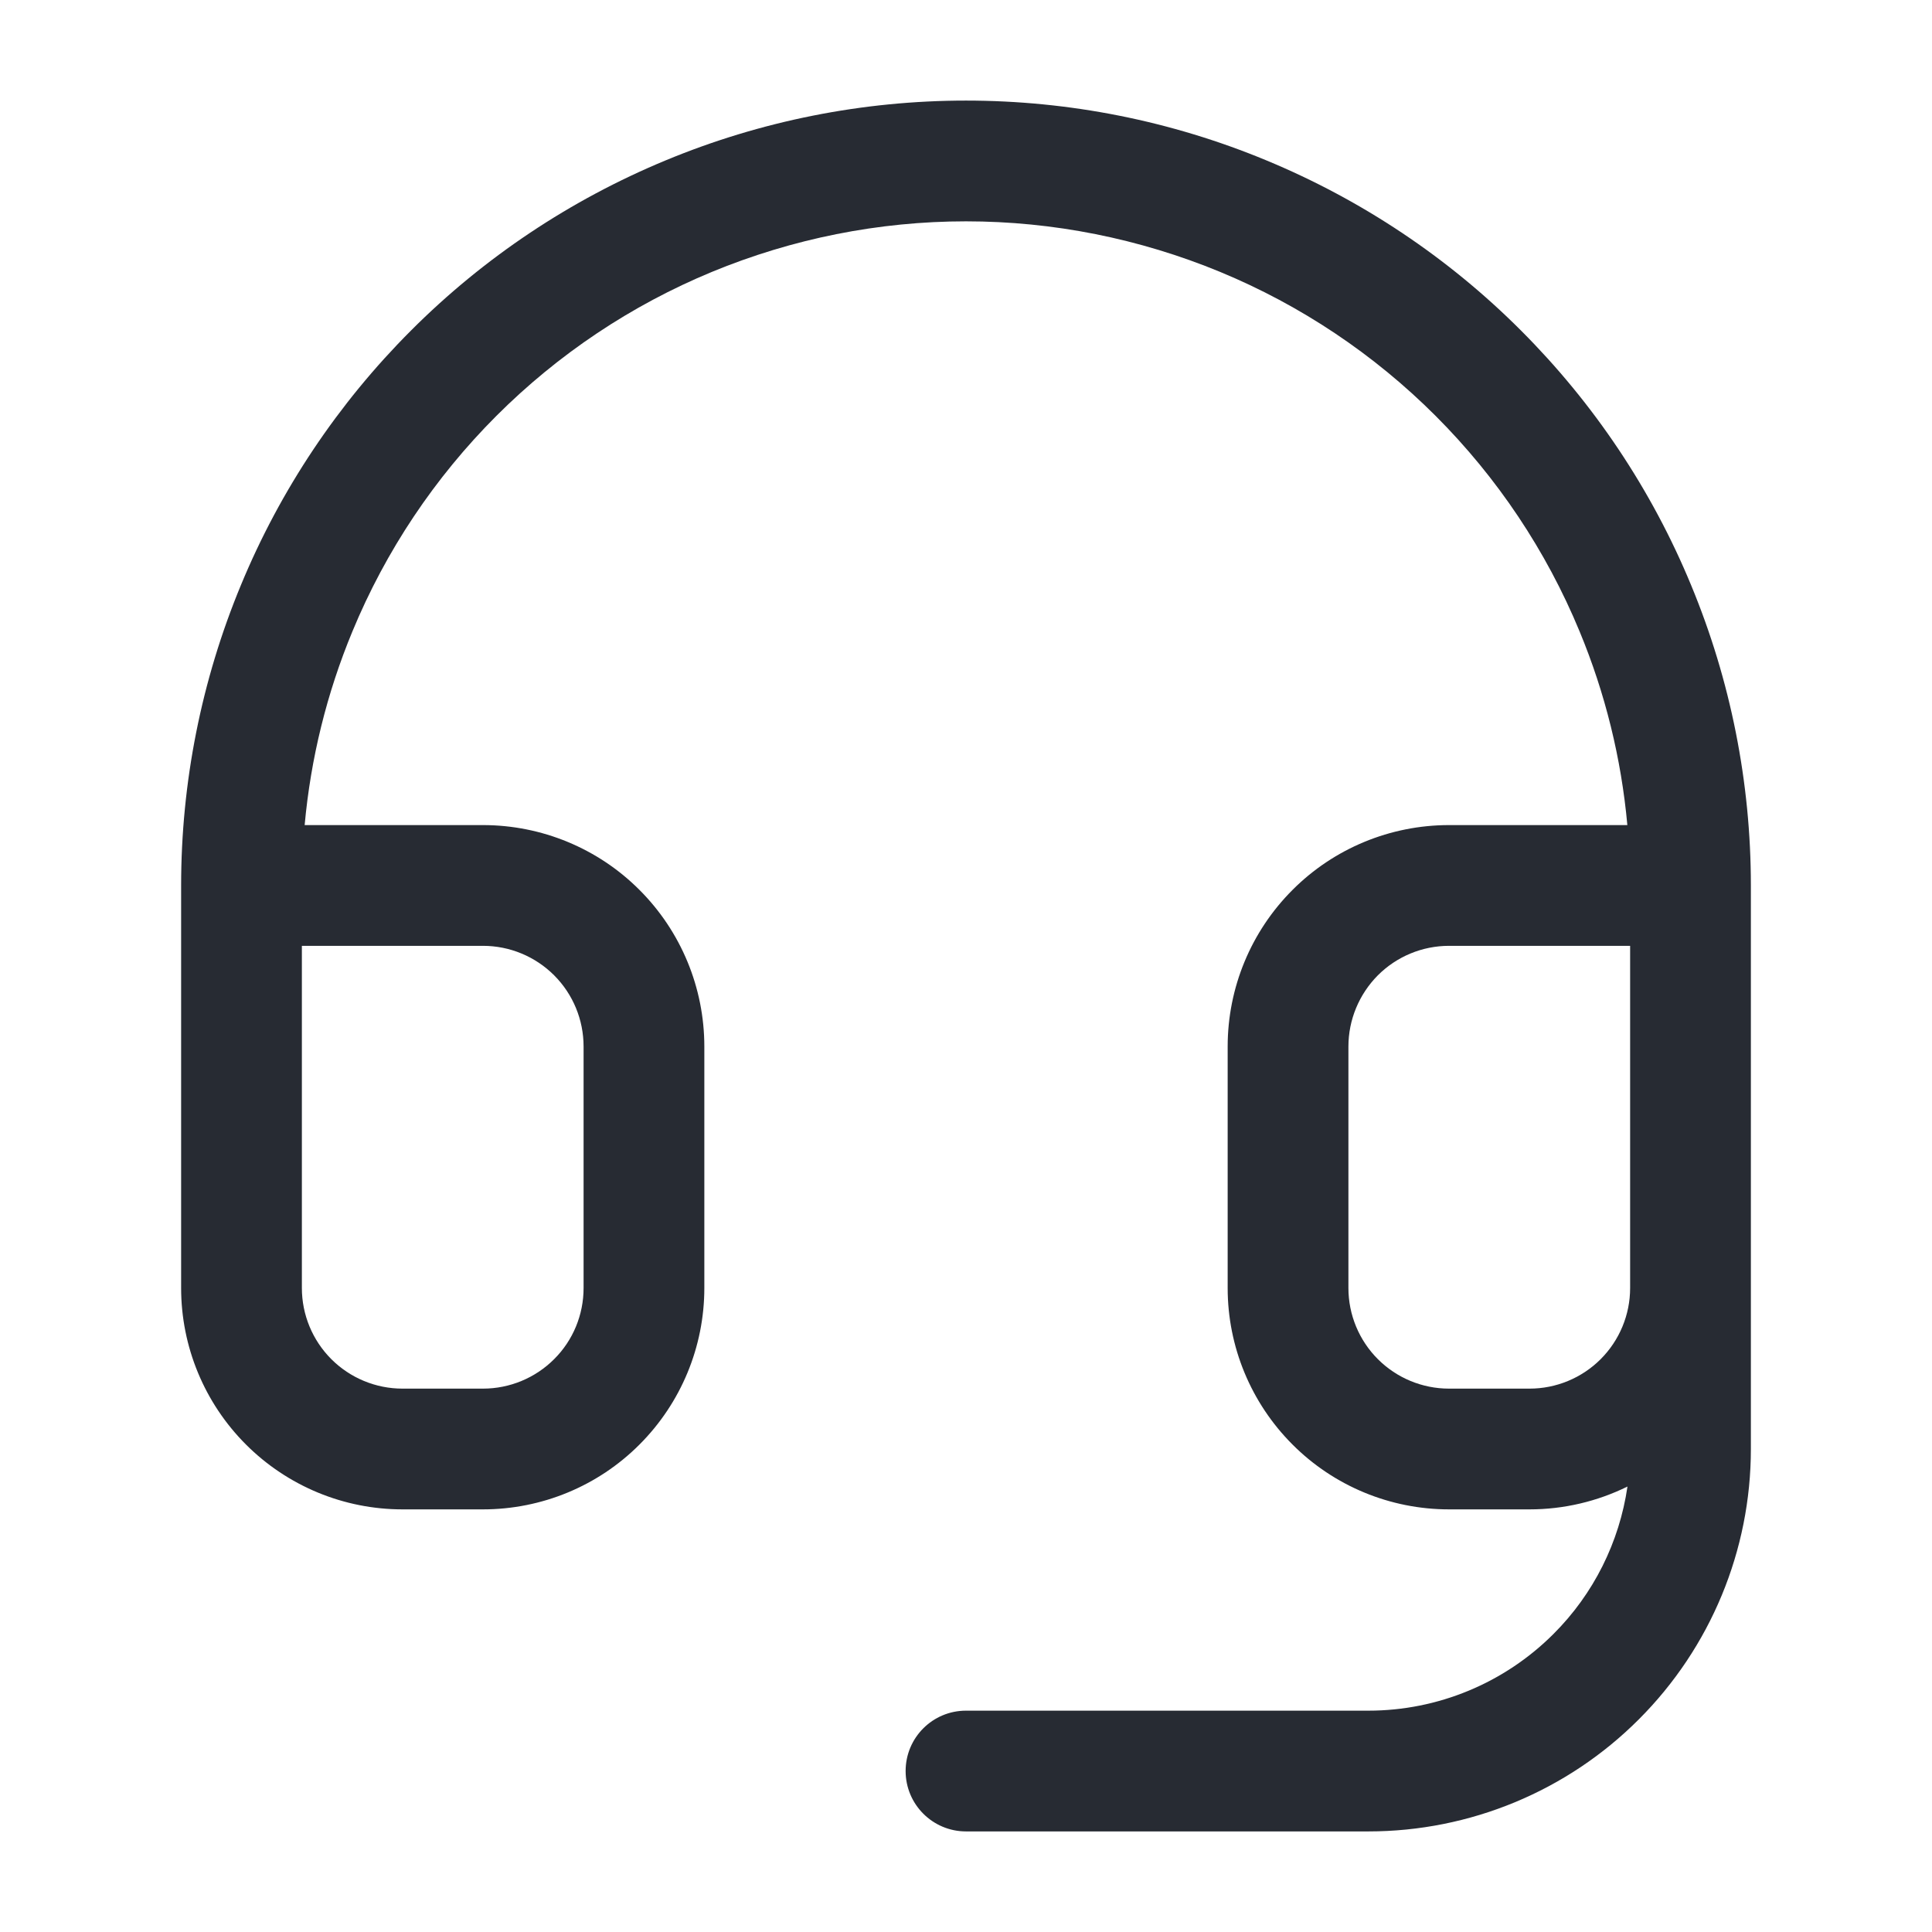 <svg width="16" height="16" viewBox="0 0 16 16" fill="none" xmlns="http://www.w3.org/2000/svg">
<path fill-rule="evenodd" clip-rule="evenodd" d="M8 1.833C7.278 1.833 6.563 1.976 5.895 2.252C5.228 2.528 4.622 2.933 4.111 3.444C3.6 3.955 3.195 4.561 2.919 5.228C2.706 5.741 2.573 6.282 2.523 6.833H4C4.486 6.833 4.953 7.026 5.296 7.37C5.64 7.714 5.833 8.18 5.833 8.667V10.667C5.833 11.153 5.64 11.619 5.296 11.963C4.953 12.307 4.486 12.5 4 12.5H3.333C2.847 12.5 2.381 12.307 2.037 11.963C1.693 11.619 1.5 11.153 1.5 10.667V7.333C1.5 6.48 1.668 5.634 1.995 4.846C2.321 4.057 2.8 3.341 3.404 2.737C4.007 2.133 4.724 1.655 5.513 1.328C6.301 1.001 7.146 0.833 8 0.833C8.854 0.833 9.699 1.001 10.487 1.328C11.276 1.655 11.993 2.133 12.596 2.737C13.2 3.341 13.679 4.057 14.005 4.846C14.332 5.634 14.5 6.48 14.5 7.333V12C14.5 12.84 14.166 13.645 13.572 14.239C12.979 14.833 12.173 15.167 11.333 15.167H8C7.724 15.167 7.5 14.943 7.5 14.667C7.5 14.39 7.724 14.167 8 14.167H11.333C11.908 14.167 12.459 13.938 12.865 13.532C13.198 13.2 13.411 12.771 13.478 12.311C13.228 12.434 12.951 12.5 12.667 12.5H12C11.514 12.5 11.047 12.307 10.704 11.963C10.36 11.619 10.167 11.153 10.167 10.667V8.667C10.167 8.18 10.36 7.714 10.704 7.37C11.047 7.026 11.514 6.833 12 6.833H13.477C13.427 6.282 13.294 5.741 13.081 5.228C12.805 4.561 12.4 3.955 11.889 3.444C11.378 2.933 10.772 2.528 10.105 2.252C9.437 1.976 8.722 1.833 8 1.833ZM13.5 7.833H12C11.779 7.833 11.567 7.921 11.411 8.077C11.255 8.234 11.167 8.446 11.167 8.667V10.667C11.167 10.888 11.255 11.1 11.411 11.256C11.567 11.412 11.779 11.5 12 11.5H12.667C12.888 11.5 13.1 11.412 13.256 11.256C13.412 11.1 13.5 10.888 13.5 10.667V7.833ZM2.5 7.833V10.667C2.5 10.888 2.588 11.1 2.744 11.256C2.9 11.412 3.112 11.5 3.333 11.5H4C4.221 11.5 4.433 11.412 4.589 11.256C4.746 11.1 4.833 10.888 4.833 10.667V8.667C4.833 8.446 4.746 8.234 4.589 8.077C4.433 7.921 4.221 7.833 4 7.833H2.5Z" fill="#272B33"/>
</svg>
